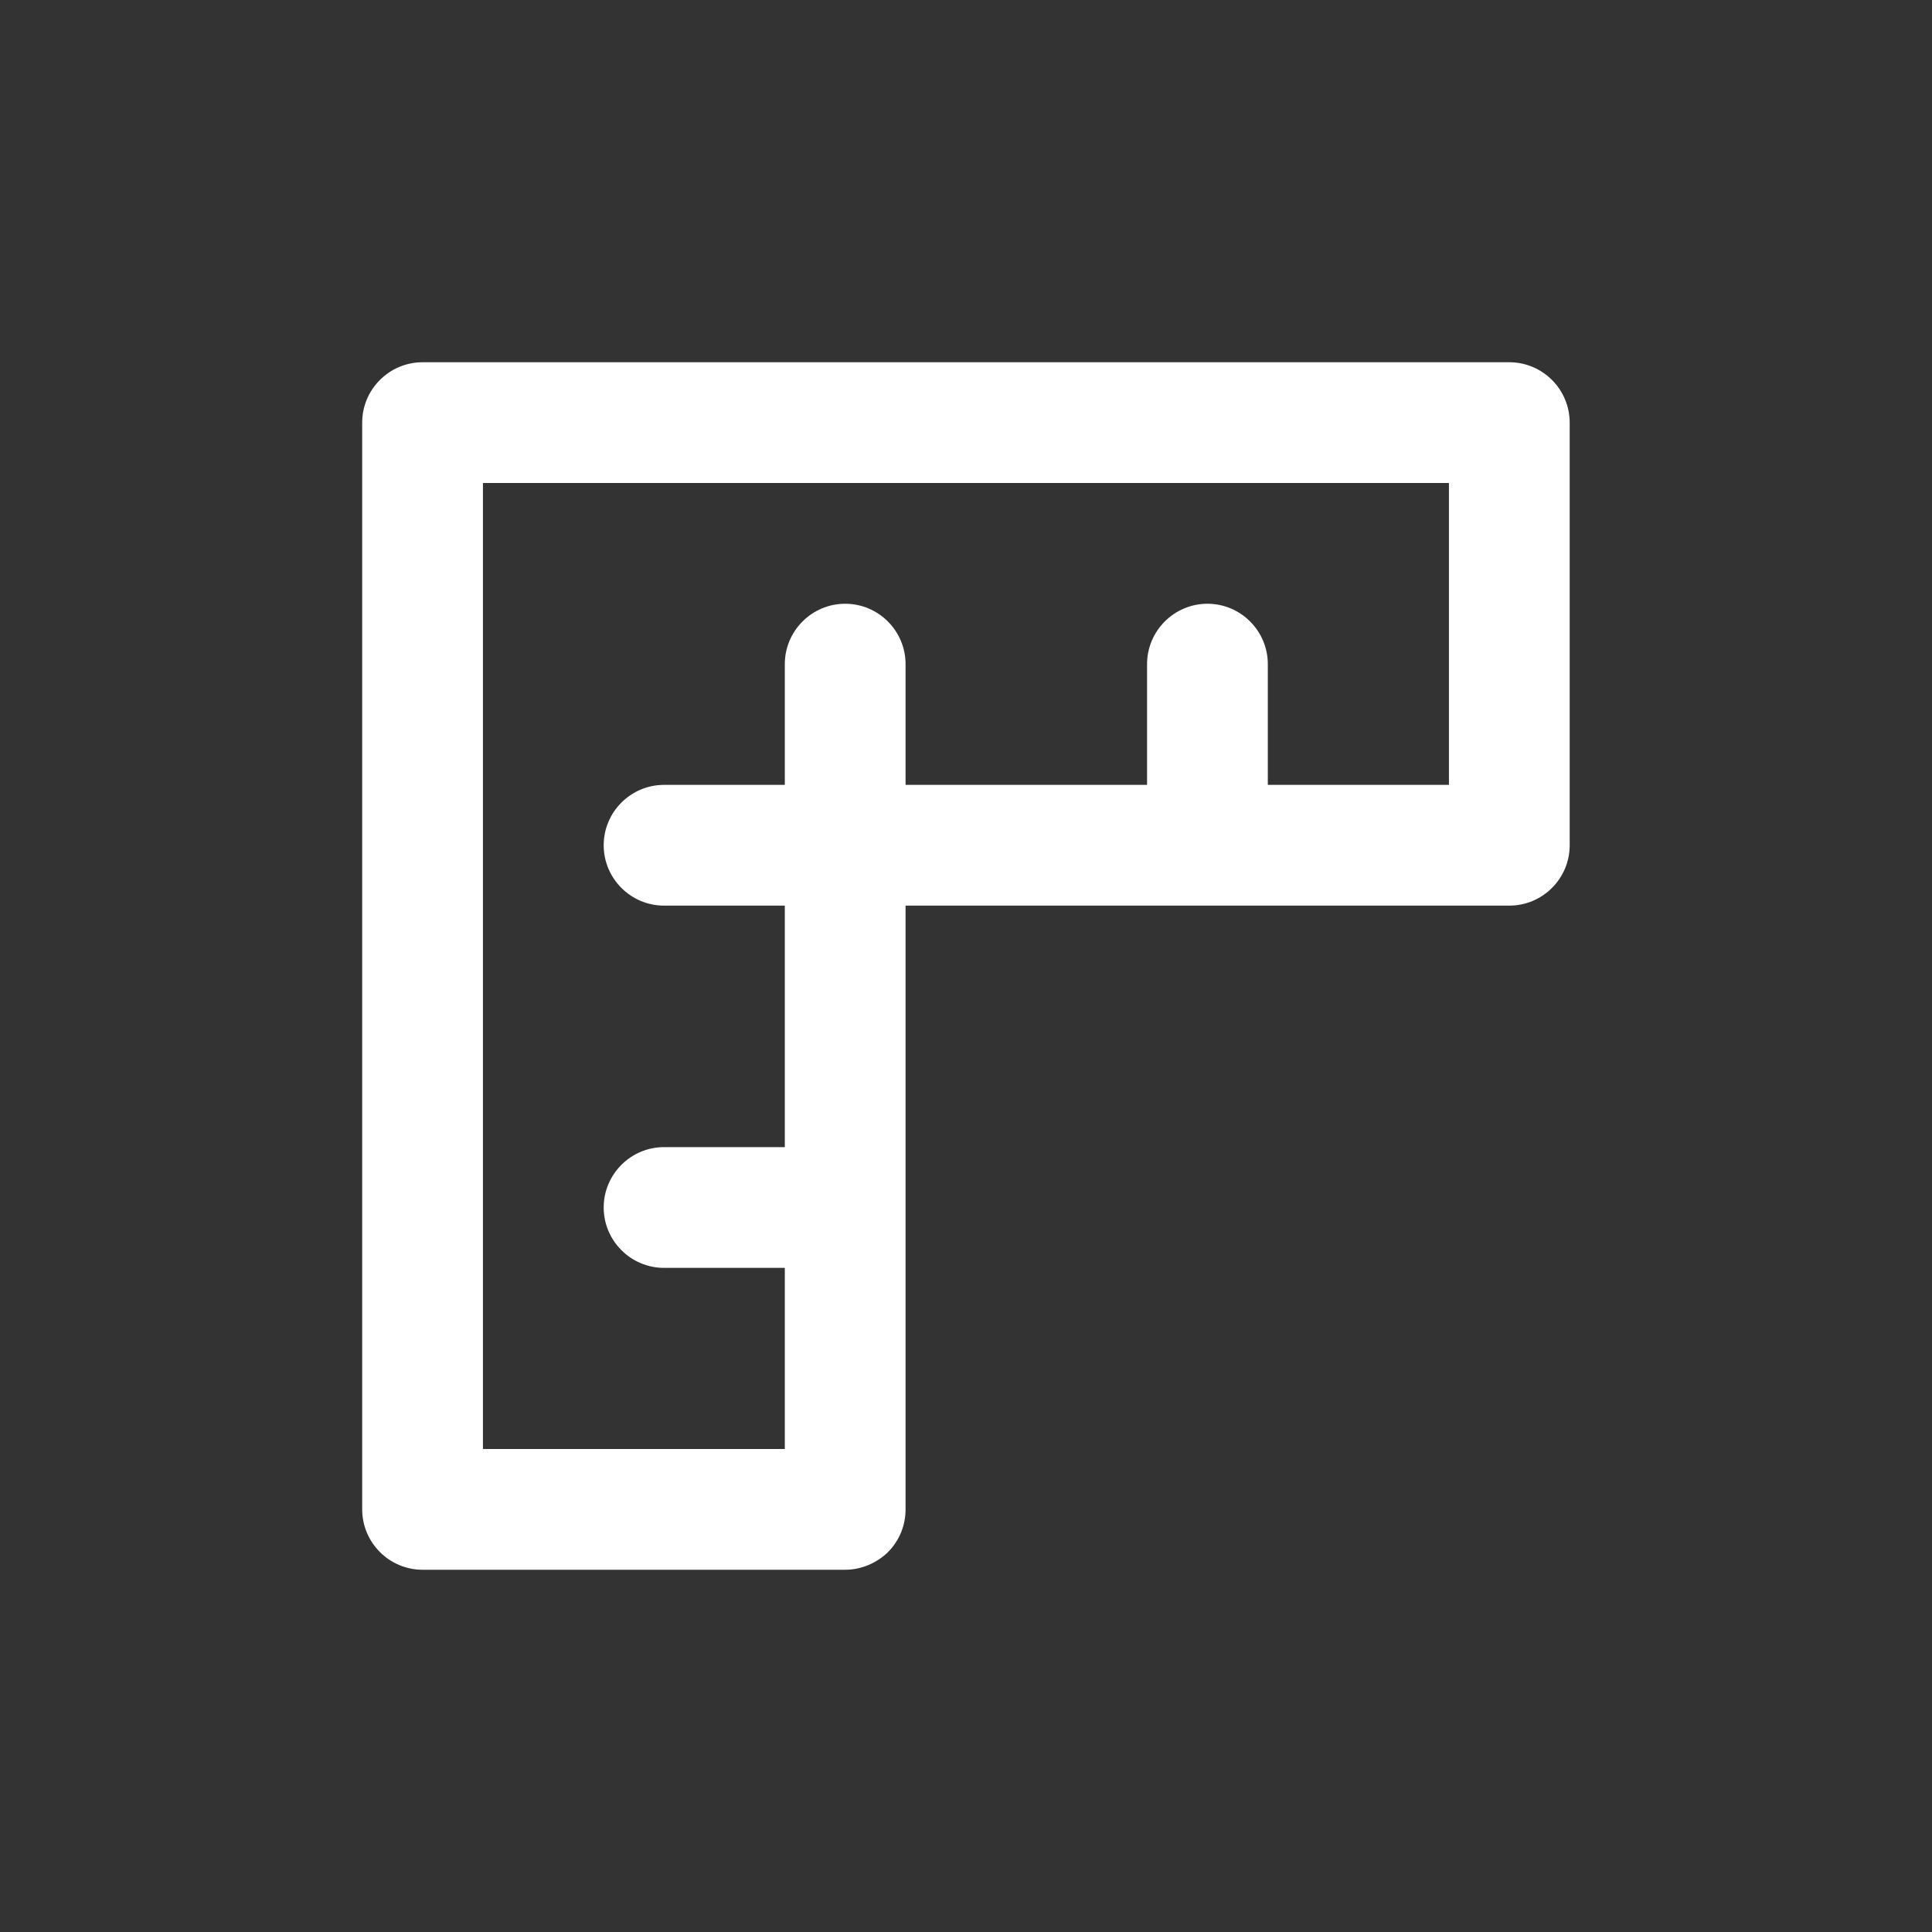 <svg width="32" height="32" viewBox="0 0 32 32" fill="none" xmlns="http://www.w3.org/2000/svg">
<rect x="0" y="0" width="32" height="32" fill="#333333" stroke="none"/>
<path fill-rule="evenodd" clip-rule="evenodd" d="M25.999 7V14C25.999 14.55 25.551 15 24.999 15H14.999V25C14.999 25.27 14.894 25.52 14.706 25.71C14.519 25.89 14.264 26 13.999 26H6.999C6.447 26 5.999 25.55 5.999 25V7C5.999 6.45 6.447 6 6.999 6H24.999C25.551 6 25.999 6.45 25.999 7ZM23.999 8H7.999V24H12.999V21H10.999C10.447 21 9.999 20.55 9.999 20C9.999 19.45 10.447 19 10.999 19H12.999V15H10.999C10.447 15 9.999 14.55 9.999 14C9.999 13.45 10.447 13 10.999 13H12.999V11C12.999 10.45 13.447 10 13.999 10C14.551 10 14.999 10.45 14.999 11V13H18.999V11C18.999 10.45 19.447 10 19.999 10C20.551 10 20.999 10.45 20.999 11V13H23.999V8Z" fill="white"/>
</svg>
